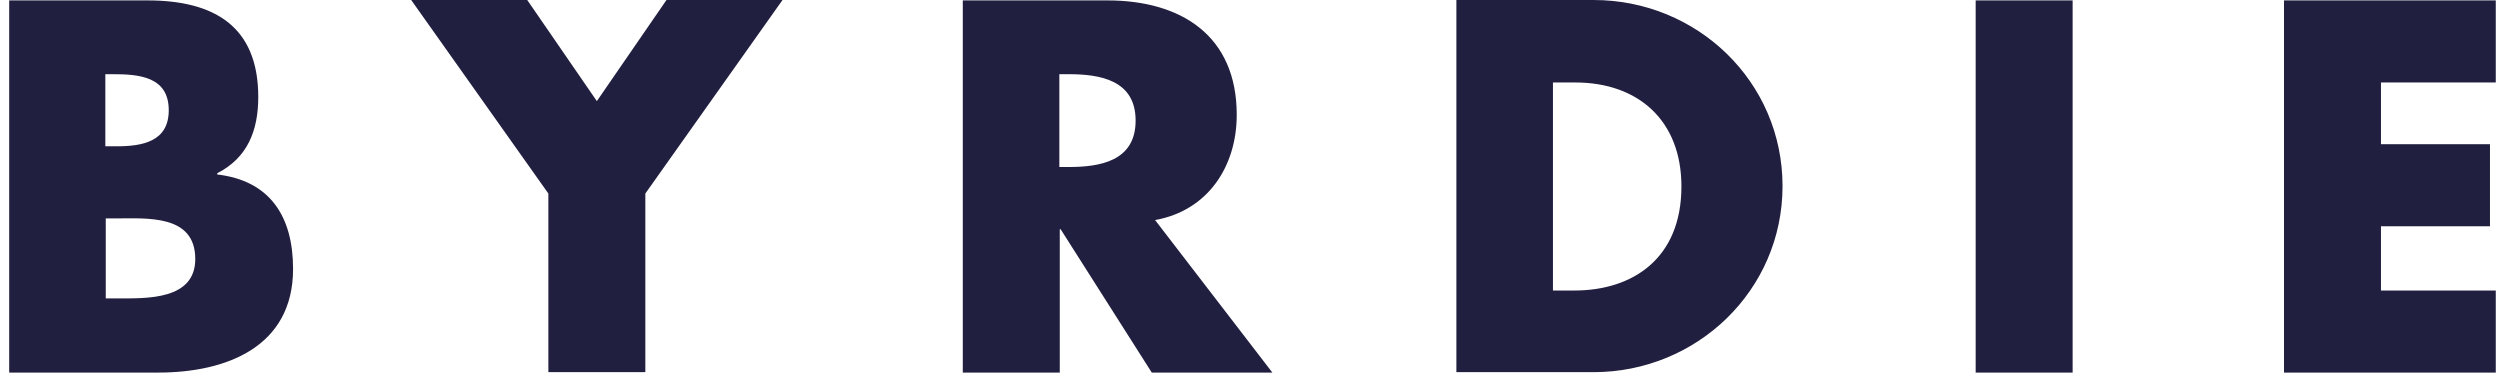 <svg width="206" height="31" viewBox="0 0 206 31" fill="none" xmlns="http://www.w3.org/2000/svg">
<path d="M0.757 30.7V0.034H12.163C17.627 0.034 21.281 2.151 21.281 7.991C21.281 10.757 20.393 13.011 17.9 14.274V14.377C22.271 14.889 24.149 17.86 24.149 22.163C24.149 28.583 18.651 30.7 13.051 30.7H0.757ZM8.714 12.055H9.602C11.719 12.055 13.905 11.679 13.905 9.084C13.905 6.283 11.412 6.113 9.26 6.113H8.68V12.055H8.714ZM8.714 24.587H9.739C12.095 24.587 16.09 24.724 16.09 21.343C16.09 17.655 12.129 17.997 9.534 17.997H8.714V24.587ZM33.882 0H43.444L49.181 8.332L54.918 0H64.48L53.176 15.947V30.666H45.185V15.947L33.882 0ZM104.844 30.7H94.906L87.394 18.884H87.325V30.7H79.334V0.034H91.252C97.331 0.034 101.907 2.937 101.907 9.459C101.907 13.694 99.55 17.348 95.18 18.133L104.844 30.7ZM87.291 13.762H88.042C90.638 13.762 93.575 13.284 93.575 9.937C93.575 6.591 90.638 6.113 88.042 6.113H87.291V13.762ZM120.006 0H131.309C139.846 0 146.881 6.727 146.881 15.333C146.881 23.938 139.812 30.666 131.309 30.666H120.006V0ZM127.963 23.938H129.738C134.485 23.938 138.549 21.343 138.549 15.367C138.549 9.869 134.929 6.796 129.807 6.796H127.963V23.938ZM170.785 30.7H162.795V0.034H170.785V30.7ZM196.192 6.761V11.884H205.174V18.645H196.192V23.938H205.652V30.7H188.202V0.034H205.652V6.796H196.192V6.761Z" fill="#211F40"/>
</svg>
